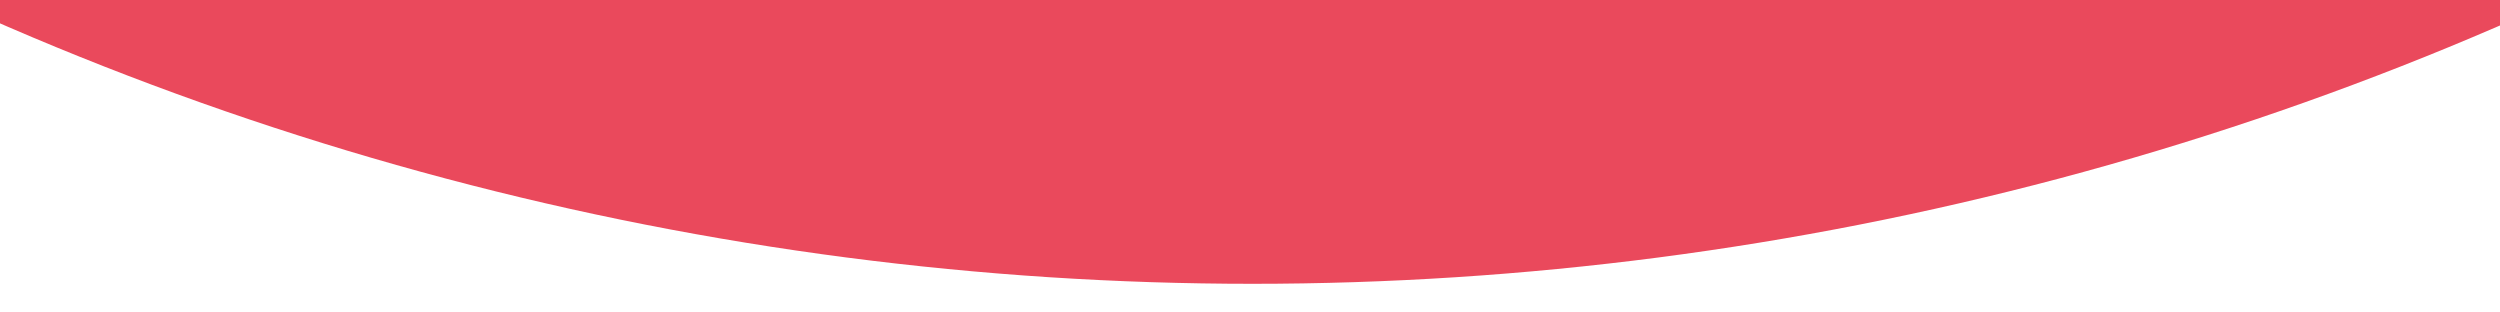 <svg id="Header" xmlns="http://www.w3.org/2000/svg" xmlns:xlink="http://www.w3.org/1999/xlink" viewBox="-1950 -8690 2581 322">
  <defs>
    <style>
      .cls-1 {
        fill: none;
      }

      .cls-2 {
        fill: #fff;
      }

      .cls-3 {
        clip-path: url(#clip-path);
      }

      .cls-4 {
        fill: #ea495c;
      }
    </style>
    <clipPath id="clip-path">
      <rect id="Rectangle_987" data-name="Rectangle 987" class="cls-1" width="2581" height="322" transform="translate(-1141)"/>
    </clipPath>
  </defs>
  <rect id="Rectangle_989" data-name="Rectangle 989" class="cls-2" width="2581" height="322" transform="translate(-1950 -8690)"/>
  <g id="Mask_Group_2" data-name="Mask Group 2" class="cls-3" transform="translate(-809 -8690)">
    <circle id="Ellipse_4" data-name="Ellipse 4" class="cls-4" cx="3243" cy="3243" r="3243" transform="translate(-3091 -6193)"/>
  </g>
</svg>
